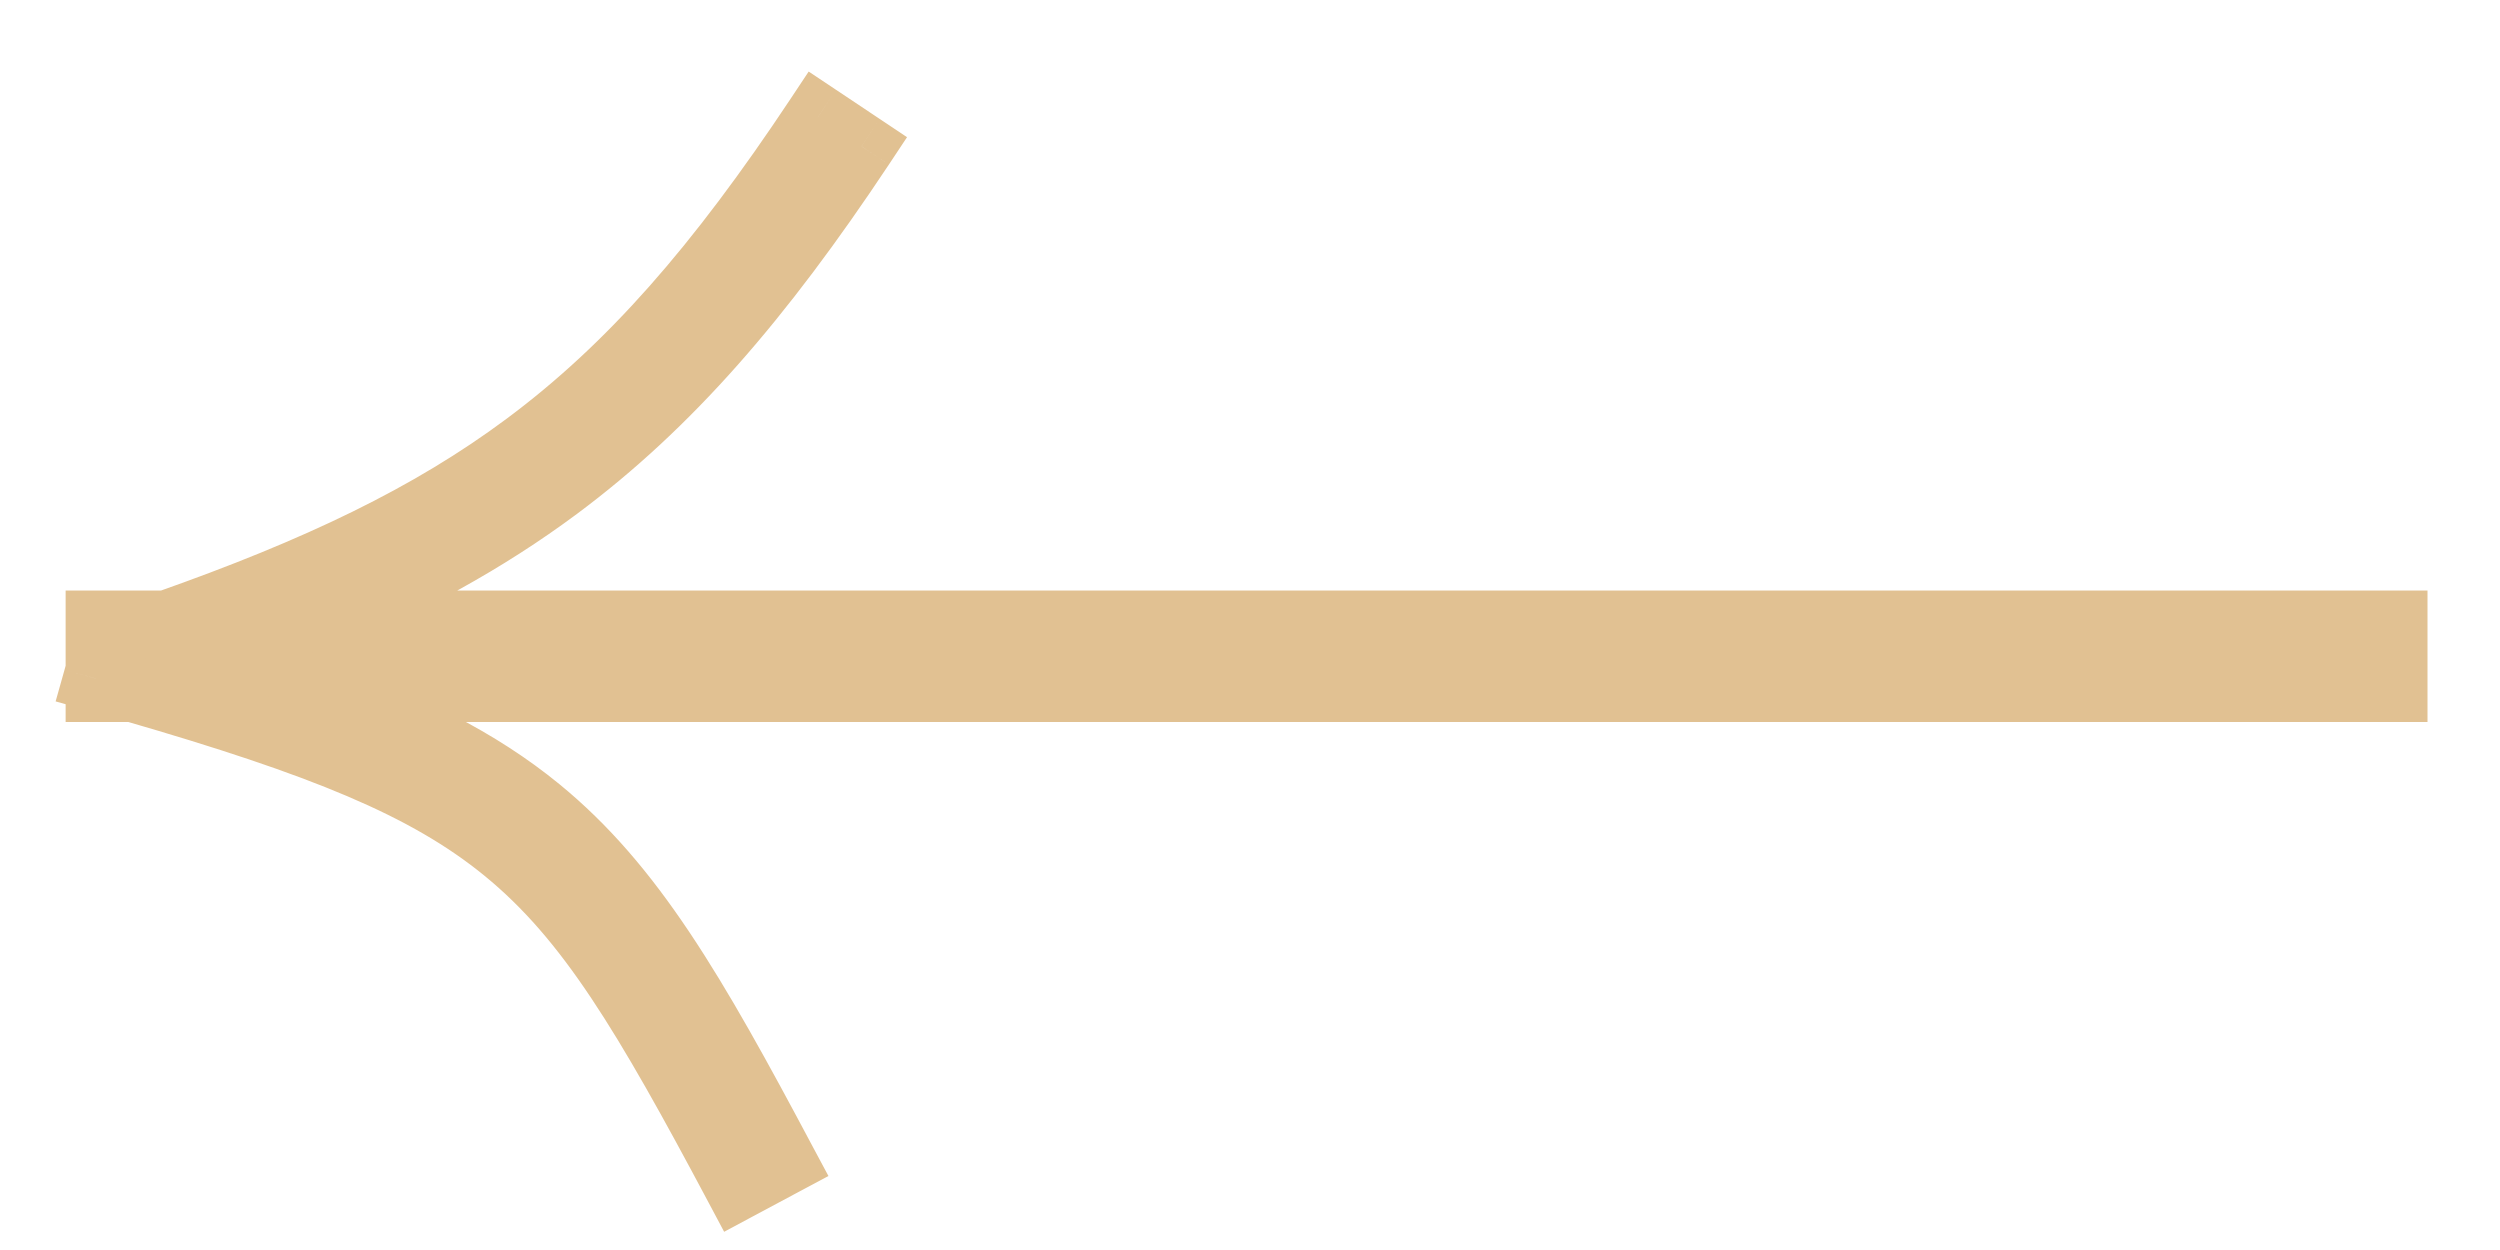 <?xml version="1.0" encoding="UTF-8"?> <svg xmlns="http://www.w3.org/2000/svg" width="32" height="16" viewBox="0 0 32 16" fill="none"> <path fill-rule="evenodd" clip-rule="evenodd" d="M6.734 5.699C5.502 6.615 4.069 7.297 2.134 7.98H1.26V8.581L1.231 8.687C1.241 8.689 1.25 8.692 1.26 8.695V8.821H1.702C4.111 9.518 5.458 10.058 6.469 10.885C7.543 11.764 8.267 12.989 9.442 15.197L10.035 14.88C8.87 12.692 8.09 11.341 6.893 10.363C6.129 9.738 5.207 9.274 3.937 8.821H30.651V7.98H4.009C5.208 7.472 6.219 6.921 7.134 6.24C8.559 5.18 9.732 3.823 11.028 1.873L10.468 1.5C9.197 3.413 8.074 4.702 6.734 5.699Z" fill="#E1C192"></path> <path d="M2.134 7.98L2.274 8.377L2.206 8.401H2.134V7.98ZM6.734 5.699L6.483 5.361V5.361L6.734 5.699ZM1.26 7.98H0.84V7.559H1.26V7.98ZM1.26 8.581H1.681V8.638L1.665 8.694L1.26 8.581ZM1.231 8.687L1.116 9.091L0.712 8.978L0.826 8.573L1.231 8.687ZM1.26 8.695L1.375 8.29L1.681 8.377V8.695H1.26ZM1.26 8.821V9.242H0.84V8.821H1.26ZM1.702 8.821V8.401H1.762L1.819 8.417L1.702 8.821ZM6.469 10.885L6.202 11.21L6.469 10.885ZM9.442 15.197L9.64 15.568L9.269 15.767L9.071 15.395L9.442 15.197ZM10.035 14.88L10.406 14.683L10.604 15.053L10.233 15.251L10.035 14.88ZM6.893 10.363L7.16 10.037L6.893 10.363ZM3.937 8.821L3.796 9.218L3.937 8.401V8.821ZM30.651 8.821H31.072V9.242H30.651V8.821ZM30.651 7.98V7.559H31.072V7.98H30.651ZM4.009 7.98V8.401L3.845 7.593L4.009 7.98ZM7.134 6.24L7.385 6.578L7.134 6.24ZM11.028 1.873L11.261 1.523L11.61 1.756L11.378 2.106L11.028 1.873ZM10.468 1.5L10.118 1.267L10.351 0.916L10.702 1.15L10.468 1.5ZM1.994 7.583C3.909 6.908 5.298 6.243 6.483 5.361L6.985 6.036C5.705 6.988 4.229 7.687 2.274 8.377L1.994 7.583ZM1.26 7.559H2.134V8.401H1.26V7.559ZM0.84 8.581V7.98H1.681V8.581H0.84ZM0.826 8.573L0.855 8.467L1.665 8.694L1.636 8.8L0.826 8.573ZM1.146 9.1C1.136 9.097 1.126 9.094 1.116 9.091L1.345 8.282C1.355 8.285 1.365 8.287 1.375 8.29L1.146 9.1ZM0.84 8.821V8.695H1.681V8.821H0.84ZM1.702 9.242H1.26V8.401H1.702V9.242ZM6.202 11.21C5.264 10.443 3.993 9.922 1.586 9.225L1.819 8.417C4.23 9.114 5.652 9.673 6.735 10.559L6.202 11.21ZM9.071 15.395C7.889 13.174 7.201 12.027 6.202 11.21L6.735 10.559C7.886 11.5 8.645 12.804 9.813 14.999L9.071 15.395ZM10.233 15.251L9.64 15.568L9.244 14.826L9.837 14.509L10.233 15.251ZM7.16 10.037C8.432 11.078 9.248 12.506 10.406 14.683L9.664 15.078C8.492 12.877 7.748 11.605 6.627 10.688L7.16 10.037ZM4.078 8.425C5.372 8.886 6.344 9.37 7.16 10.037L6.627 10.688C5.915 10.106 5.042 9.662 3.796 9.218L4.078 8.425ZM30.651 9.242H3.937V8.401H30.651V9.242ZM31.072 7.98V8.821H30.231V7.98H31.072ZM4.009 7.559H30.651V8.401H4.009V7.559ZM7.385 6.578C6.437 7.283 5.395 7.85 4.173 8.367L3.845 7.593C5.021 7.095 6.001 6.559 6.883 5.903L7.385 6.578ZM11.378 2.106C10.068 4.078 8.863 5.478 7.385 6.578L6.883 5.903C8.255 4.882 9.397 3.567 10.677 1.641L11.378 2.106ZM10.702 1.15L11.261 1.523L10.794 2.223L10.235 1.85L10.702 1.15ZM6.483 5.361C7.77 4.404 8.862 3.158 10.118 1.267L10.819 1.733C9.533 3.669 8.378 5 6.985 6.036L6.483 5.361Z" fill="#E1C192"></path> </svg> 